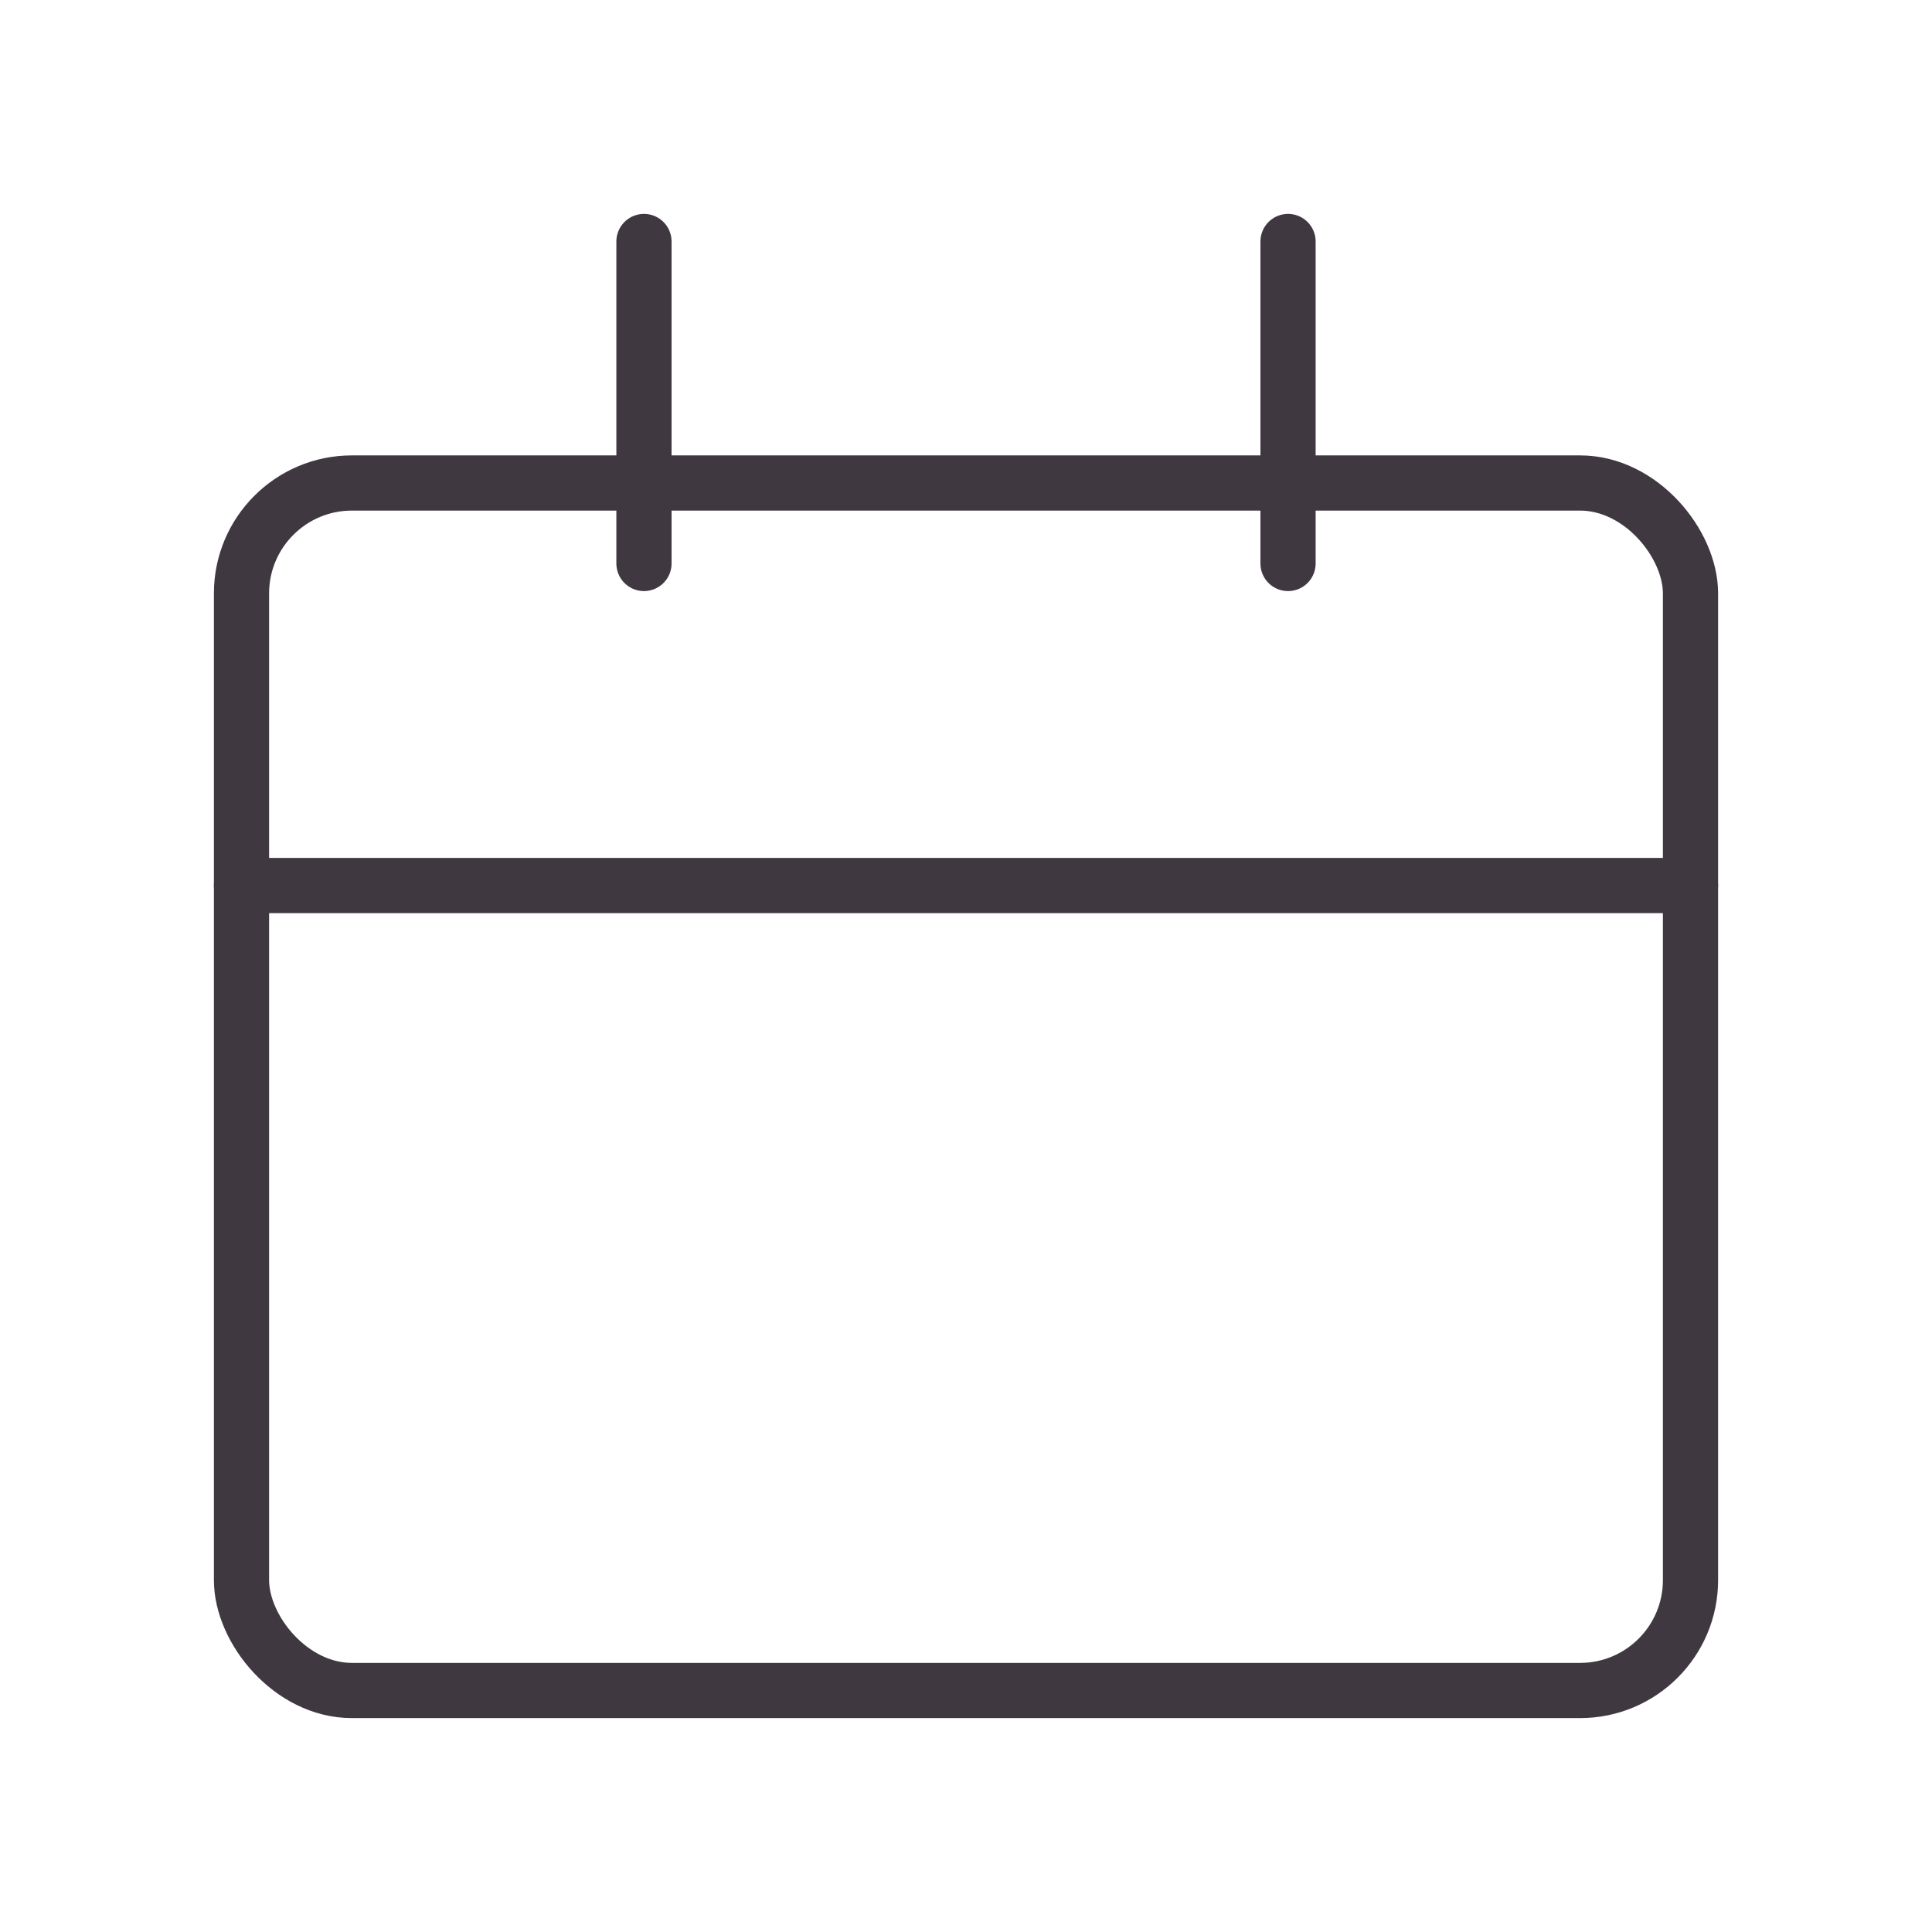 <?xml version="1.0" encoding="UTF-8"?> <svg xmlns="http://www.w3.org/2000/svg" width="35" height="35" viewBox="0 0 35 35" fill="none"><rect x="4.375" y="8.75" width="26.25" height="21.875" rx="2" stroke="#403841"></rect><path d="M4.375 16.042L30.625 16.042" stroke="#403841" stroke-linecap="round"></path><path d="M11.666 4.375L11.666 10.208" stroke="#403841" stroke-linecap="round"></path><path d="M23.334 4.375L23.334 10.208" stroke="#403841" stroke-linecap="round"></path></svg> 